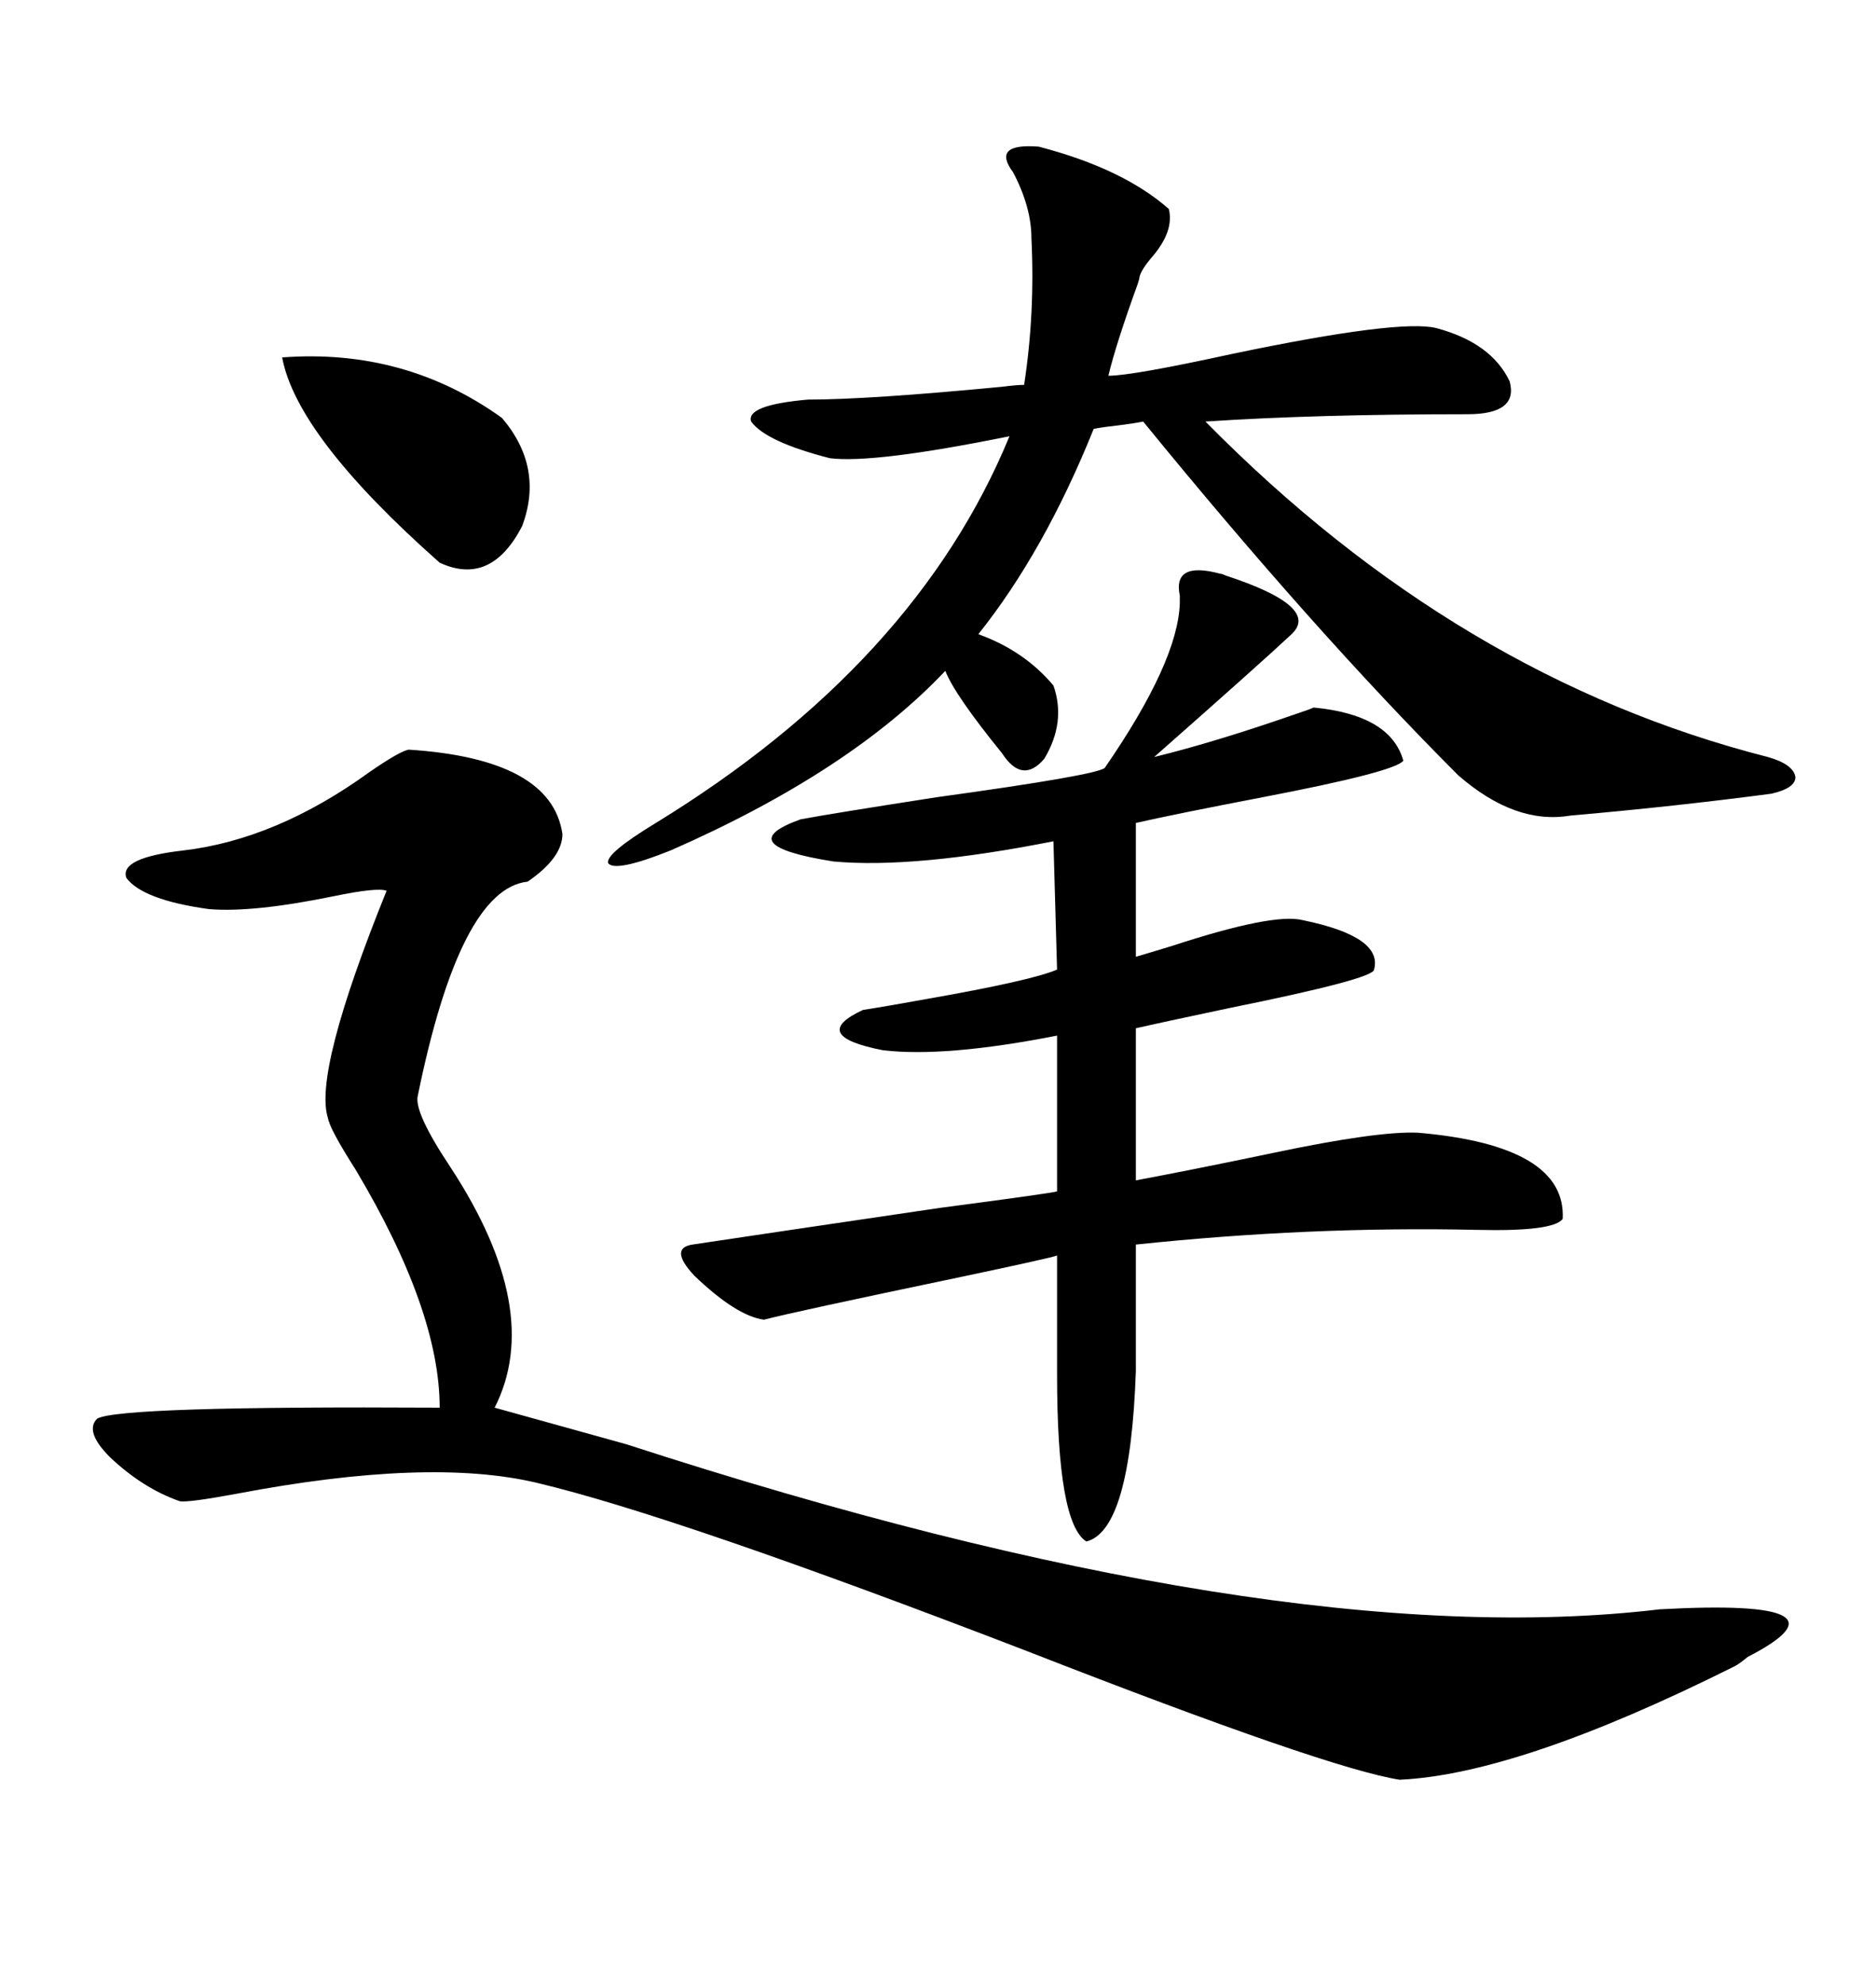 <svg xmlns="http://www.w3.org/2000/svg" xmlns:xlink="http://www.w3.org/1999/xlink" width="300" height="317.285"><path d="M65.33 119.82L65.33 119.82Q88.18 121.29 89.94 133.30L89.94 133.30Q89.94 137.11 84.38 140.92L84.38 140.92Q73.54 142.09 66.80 175.20L66.80 175.20Q66.21 177.83 72.07 186.62L72.07 186.62Q87.01 209.47 79.10 225L79.10 225Q86.43 227.05 100.20 230.86L100.20 230.86Q203.91 264.55 265.43 257.23L265.43 257.23Q297.66 255.47 279.49 264.84L279.49 264.84Q278.03 266.02 277.44 266.31L277.44 266.31Q242.87 283.59 223.83 284.47L223.83 284.47Q212.40 282.71 164.36 263.96L164.36 263.96Q108.11 242.29 85.84 237.01L85.84 237.01Q68.55 232.91 37.79 238.77L37.79 238.77Q29.88 240.23 28.71 239.94L28.71 239.94Q22.85 237.89 17.58 232.91L17.58 232.91Q13.48 228.81 15.53 226.76L15.53 226.76Q19.04 224.71 70.31 225L70.31 225Q70.31 209.47 56.84 186.91L56.84 186.91Q52.73 180.47 52.44 178.71L52.44 178.71Q50.10 171.39 61.82 142.38L61.82 142.38Q60.35 141.80 53.32 143.26L53.32 143.26Q40.43 145.90 33.40 145.31L33.40 145.31Q22.85 143.85 20.21 140.33L20.21 140.33Q19.04 137.11 29.30 135.94L29.30 135.94Q44.24 134.18 59.18 123.34L59.18 123.34Q63.87 120.12 65.33 119.82ZM195.12 91.70L195.12 91.70Q195.41 91.70 196.00 91.99L196.00 91.99Q211.23 96.97 206.54 101.37L206.54 101.37Q201.86 105.76 184.57 121.00L184.57 121.00Q194.24 118.65 207.71 113.96L207.71 113.96Q209.47 113.38 210.06 113.09L210.06 113.09Q222.36 114.26 224.41 121.58L224.41 121.58Q223.24 123.34 201.86 127.44L201.86 127.44Q188.09 130.08 181.64 131.54L181.64 131.54L181.64 152.93Q183.69 152.34 187.50 151.17L187.50 151.17Q203.61 145.90 208.30 147.07L208.30 147.07Q221.19 149.71 219.73 154.98L219.73 154.98Q219.73 156.45 196.58 161.13L196.58 161.13Q185.45 163.48 181.64 164.36L181.64 164.36L181.64 188.67Q191.02 186.91 203.61 184.28L203.61 184.28Q220.31 180.76 226.76 181.05L226.76 181.05Q250.49 183.11 249.90 194.82L249.90 194.82Q248.44 196.88 236.13 196.58L236.13 196.58Q209.47 196.00 181.64 198.93L181.64 198.93L181.64 219.14Q180.76 244.63 173.73 246.39L173.73 246.39Q169.04 243.46 169.04 219.73L169.04 219.73L169.04 200.68Q168.46 200.98 153.22 204.20L153.22 204.20Q126.56 209.77 122.17 210.94L122.17 210.94Q117.77 210.35 111.04 203.91L111.04 203.91Q106.93 199.51 110.74 198.93L110.74 198.93Q122.46 197.17 150.29 193.07L150.29 193.07Q168.16 190.72 169.04 190.43L169.04 190.43L169.04 165.53Q151.17 169.04 141.21 167.87L141.21 167.87Q129.20 165.53 137.99 161.43L137.99 161.43Q141.80 160.84 148.24 159.67L148.24 159.67Q164.94 156.74 169.04 154.98L169.04 154.98L168.46 134.47Q146.19 138.87 133.30 137.70L133.30 137.70Q116.60 135.06 128.03 130.96L128.03 130.96Q132.71 130.08 149.71 127.44L149.71 127.44Q175.20 123.93 176.66 122.75L176.66 122.75Q188.38 105.76 188.67 96.39L188.67 96.39Q188.67 96.09 188.67 95.21L188.67 95.21Q187.50 89.65 195.12 91.70ZM166.11 23.44L166.11 23.44Q179.59 26.95 186.91 33.40L186.91 33.40Q187.79 36.91 184.28 41.02L184.28 41.02Q182.52 43.07 182.23 44.24L182.23 44.24Q182.23 44.53 181.93 45.41L181.93 45.41Q178.42 55.08 177.25 60.06L177.25 60.06Q181.05 60.06 197.17 56.54L197.17 56.54Q223.83 50.98 229.69 52.44L229.69 52.44Q238.48 54.79 241.41 60.94L241.41 60.94Q242.87 66.21 234.67 66.21L234.67 66.21Q210.35 66.21 192.77 67.38L192.77 67.38Q233.20 108.40 282.71 121.00L282.71 121.00Q286.82 122.17 287.11 124.22L287.11 124.22Q287.11 125.98 283.30 126.86L283.30 126.86Q267.77 128.91 251.07 130.37L251.07 130.37Q242.29 131.84 233.20 123.93L233.20 123.93Q210.06 100.78 182.81 67.38L182.81 67.38Q181.35 67.68 179.00 67.97L179.00 67.97Q176.37 68.26 174.90 68.55L174.90 68.55Q166.99 88.18 156.45 101.37L156.45 101.37Q163.77 104.00 168.46 109.57L168.46 109.57Q170.51 115.43 166.99 121.29L166.99 121.29Q163.48 125.39 160.25 120.41L160.25 120.41Q152.64 111.04 151.17 107.23L151.17 107.23Q135.94 123.34 107.23 135.94L107.23 135.94Q98.44 139.45 97.27 137.99L97.27 137.99Q96.68 136.52 104.88 131.54L104.88 131.54Q146.48 106.05 161.43 69.73L161.43 69.73Q139.75 74.12 132.71 73.24L132.71 73.24Q122.46 70.61 120.12 67.38L120.12 67.38Q119.24 64.75 129.20 63.87L129.20 63.87Q138.87 63.87 160.25 61.82L160.25 61.82Q162.60 61.52 163.77 61.52L163.77 61.52Q165.53 50.10 164.94 38.09L164.94 38.09Q164.94 33.11 162.01 27.54L162.01 27.54Q158.50 22.85 166.11 23.44ZM45.12 57.13L45.12 57.13Q64.75 55.66 80.27 66.80L80.27 66.80Q87.01 74.71 83.50 84.08L83.50 84.08Q78.52 93.75 70.31 89.94L70.31 89.94Q47.46 69.73 45.12 57.13Z"/></svg>